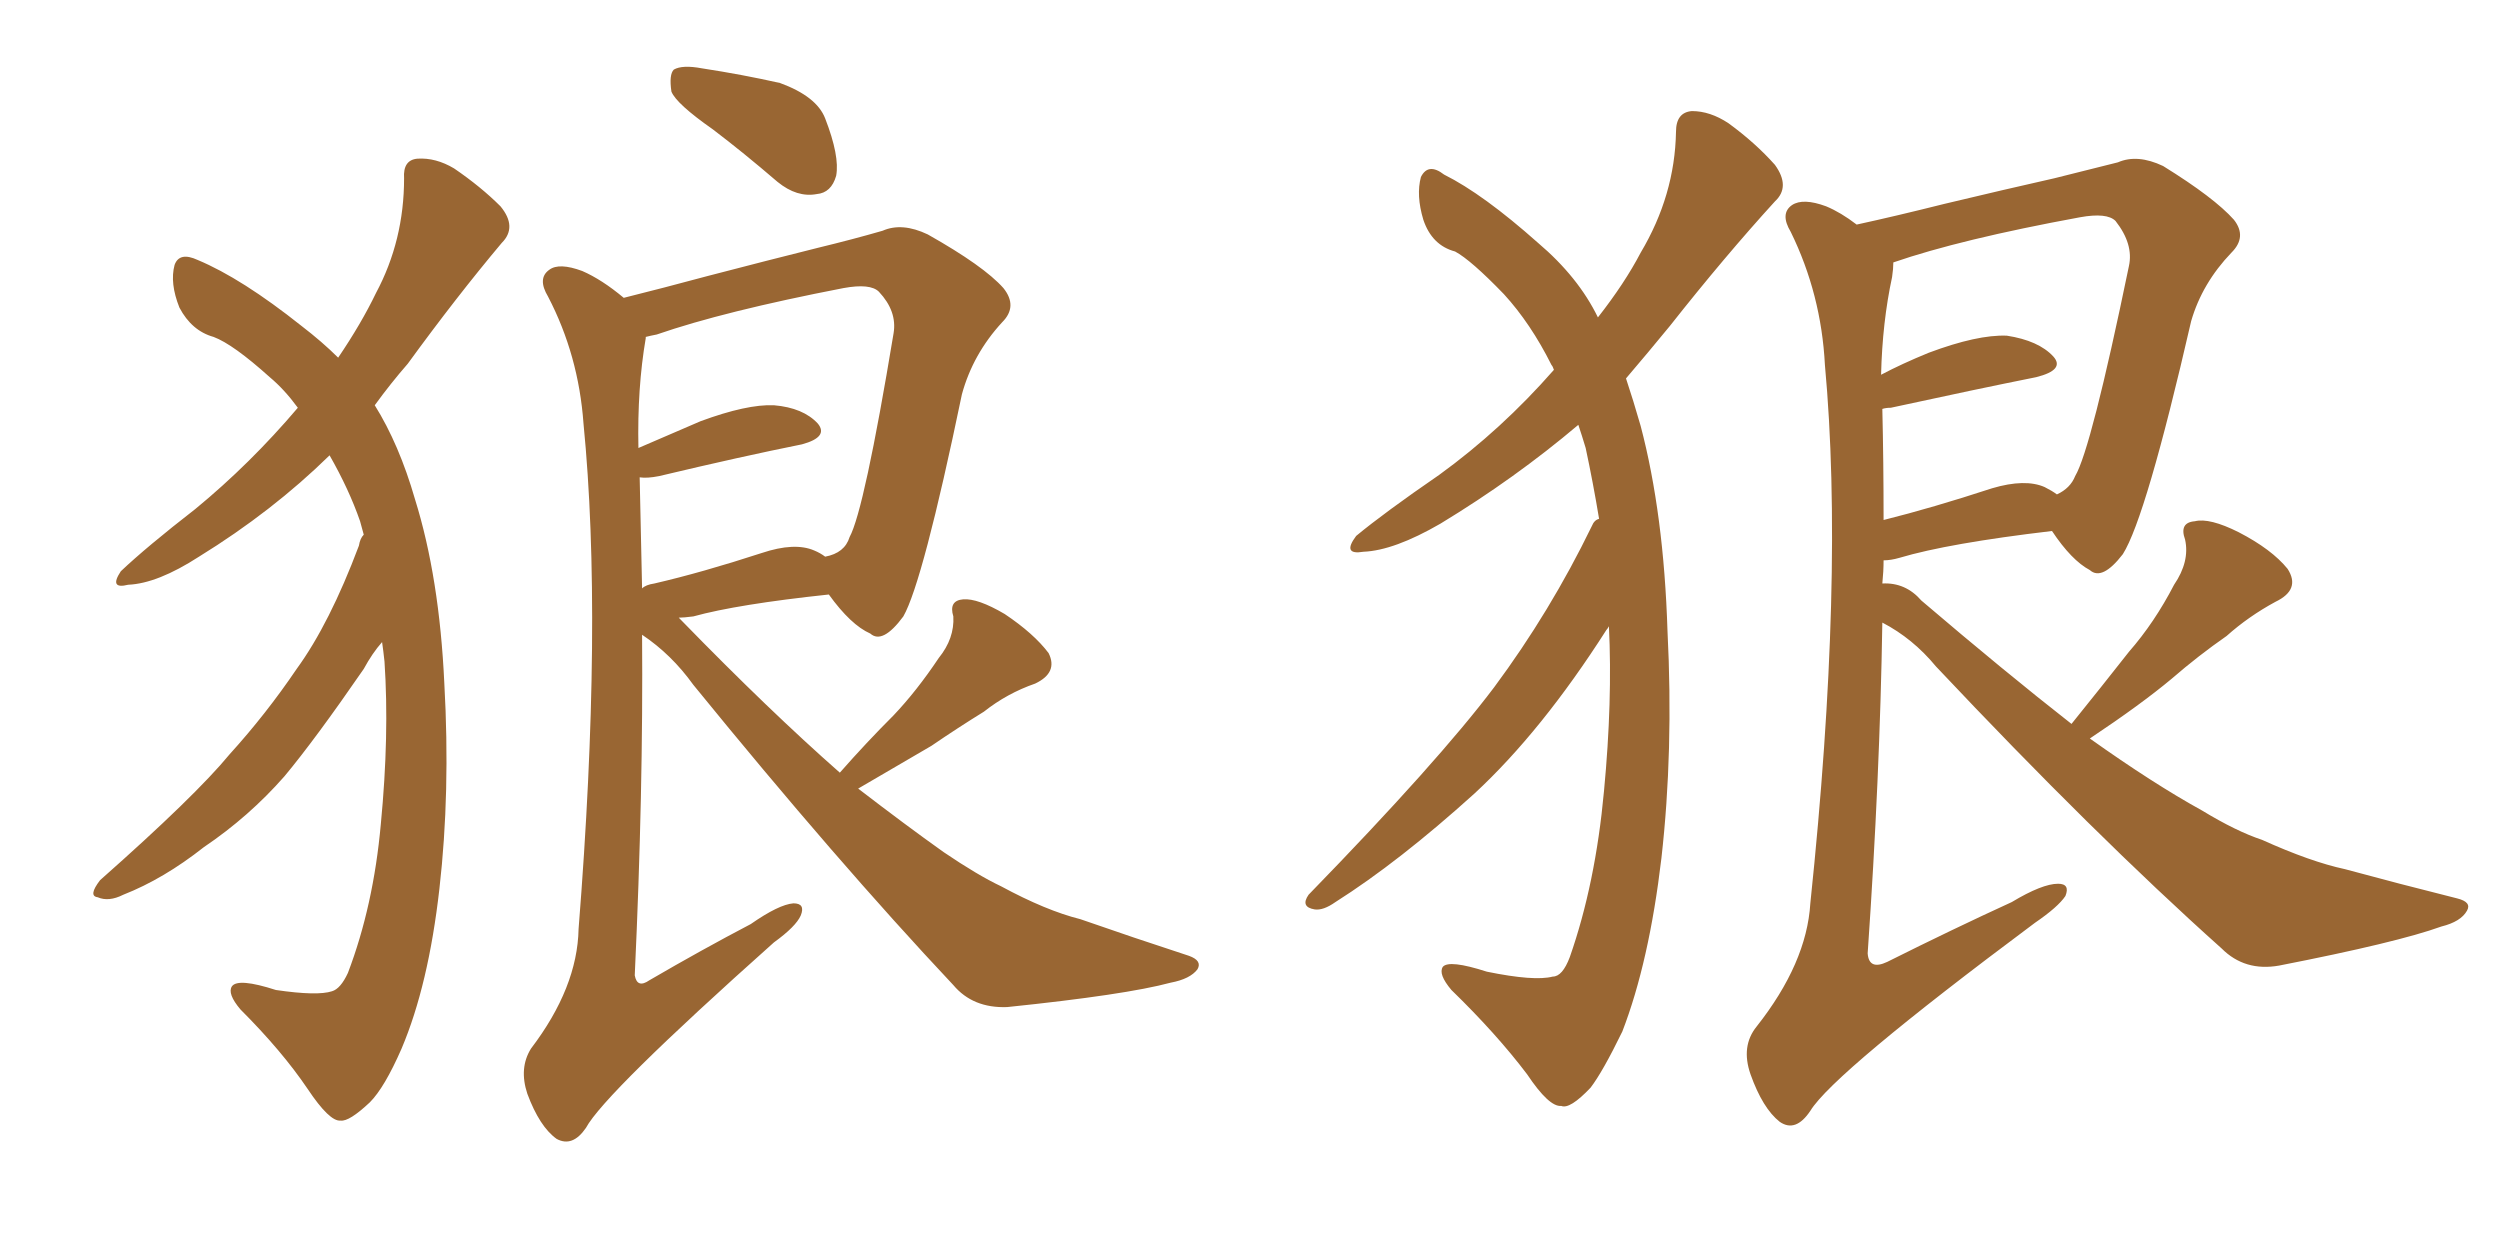 <svg xmlns="http://www.w3.org/2000/svg" xmlns:xlink="http://www.w3.org/1999/xlink" width="300" height="150"><path fill="#996633" padding="10" d="M43.65 64.16L43.65 64.16Q43.36 63.13 43.21 62.55L43.21 62.55Q41.89 58.74 39.55 54.64L39.55 54.64Q32.67 61.38 23.88 66.80L23.88 66.80Q18.90 70.02 15.38 70.17L15.38 70.17Q13.04 70.75 14.50 68.55L14.50 68.55Q17.58 65.63 23.44 61.08L23.44 61.08Q30.03 55.66 35.74 48.93L35.74 48.93Q34.13 46.73 32.37 45.26L32.37 45.26Q27.98 41.31 25.63 40.43L25.63 40.43Q23.00 39.70 21.53 36.91L21.53 36.91Q20.36 33.98 20.95 31.79L20.95 31.79Q21.53 30.18 23.73 31.20L23.73 31.20Q29.00 33.40 36.18 39.11L36.18 39.11Q38.67 41.02 40.58 42.92L40.58 42.92Q43.36 38.82 45.12 35.16L45.12 35.16Q48.49 28.86 48.49 21.39L48.49 21.39Q48.34 19.19 50.10 19.04L50.10 19.04Q52.29 18.90 54.49 20.21L54.49 20.21Q57.71 22.41 60.06 24.76L60.06 24.76Q62.11 27.25 60.21 29.15L60.21 29.15Q54.79 35.60 48.93 43.65L48.93 43.65Q46.88 46.00 44.97 48.63L44.97 48.63Q47.90 53.32 49.80 59.91L49.80 59.91Q52.73 69.29 53.32 82.03L53.32 82.03Q54.05 95.07 52.73 106.64L52.73 106.64Q51.42 118.21 48.19 125.83L48.19 125.83Q46.14 130.52 44.38 132.28L44.38 132.28Q41.89 134.62 40.87 134.47L40.87 134.47Q39.55 134.62 36.91 130.66L36.91 130.66Q33.84 126.12 28.86 121.14L28.86 121.14Q27.25 119.24 27.83 118.36L27.83 118.36Q28.56 117.33 33.11 118.80L33.11 118.80Q38.09 119.53 39.84 118.95L39.84 118.95Q40.87 118.65 41.75 116.75L41.75 116.75Q44.82 108.69 45.70 98.88L45.70 98.88Q46.73 88.18 46.14 79.39L46.14 79.39Q46.00 78.08 45.85 77.05L45.85 77.05Q44.68 78.37 43.65 80.27L43.65 80.27Q37.79 88.77 34.13 93.16L34.13 93.16Q29.88 98.00 24.46 101.66L24.46 101.66Q19.63 105.47 14.79 107.37L14.79 107.37Q13.04 108.25 11.72 107.67L11.72 107.67Q10.55 107.52 12.01 105.62L12.01 105.62Q23.44 95.51 27.54 90.53L27.54 90.53Q31.93 85.69 35.60 80.27L35.60 80.27Q39.55 74.85 43.07 65.48L43.07 65.48Q43.21 64.60 43.65 64.16ZM85.55 15.53L85.55 15.53Q81.15 12.45 80.57 10.99L80.57 10.99Q80.27 8.94 80.86 8.35L80.86 8.35Q81.88 7.76 84.23 8.20L84.23 8.20Q89.06 8.94 93.60 9.96L93.60 9.96Q98.00 11.57 99.02 14.21L99.02 14.21Q100.78 18.75 100.34 21.09L100.34 21.09Q99.76 23.14 98.00 23.29L98.00 23.29Q95.65 23.73 93.31 21.83L93.31 21.83Q89.21 18.31 85.55 15.53ZM100.78 92.72L100.78 92.72Q104.00 89.06 107.23 85.84L107.23 85.84Q110.01 82.91 112.65 78.96L112.65 78.96Q114.55 76.61 114.40 73.97L114.40 73.97Q113.82 72.07 115.58 71.92L115.58 71.92Q117.33 71.78 120.56 73.68L120.56 73.68Q124.07 76.03 125.83 78.37L125.83 78.37Q127.00 80.71 124.22 82.03L124.22 82.03Q120.85 83.20 118.07 85.40L118.07 85.40Q114.99 87.30 111.77 89.50L111.77 89.50Q108.25 91.55 102.98 94.63L102.98 94.63Q108.69 99.02 113.23 102.25L113.23 102.25Q117.33 105.03 120.12 106.35L120.12 106.35Q125.54 109.28 129.64 110.30L129.64 110.30Q135.94 112.50 142.68 114.70L142.68 114.70Q144.29 115.28 143.70 116.31L143.70 116.31Q142.82 117.48 140.48 117.92L140.48 117.92Q135.06 119.38 120.85 120.85L120.85 120.85Q116.75 121.00 114.40 118.21L114.40 118.21Q100.49 103.42 83.20 82.18L83.20 82.18Q80.57 78.52 77.05 76.17L77.05 76.17Q77.20 94.92 76.17 117.04L76.17 117.04Q76.46 118.65 77.93 117.63L77.93 117.63Q84.23 113.96 90.09 110.89L90.09 110.89Q93.46 108.54 95.21 108.40L95.21 108.40Q96.68 108.40 96.09 109.86L96.09 109.86Q95.51 111.18 92.87 113.09L92.87 113.09Q72.51 131.25 70.31 135.35L70.31 135.35Q68.70 137.70 66.80 136.67L66.80 136.67Q64.75 135.21 63.28 131.25L63.28 131.25Q62.26 128.17 63.72 125.83L63.72 125.83Q69.29 118.51 69.43 111.47L69.43 111.47Q72.36 74.56 70.02 50.83L70.02 50.83Q69.43 42.63 65.77 35.60L65.77 35.60Q64.45 33.40 65.92 32.37L65.92 32.37Q67.09 31.49 69.87 32.52L69.87 32.52Q72.22 33.54 74.85 35.74L74.85 35.74Q79.54 34.57 84.96 33.11L84.96 33.11Q92.29 31.20 98.14 29.74L98.14 29.74Q102.39 28.71 105.91 27.69L105.91 27.69Q108.25 26.66 111.33 28.13L111.33 28.13Q118.07 31.93 120.41 34.57L120.41 34.57Q122.17 36.77 120.26 38.67L120.26 38.67Q116.75 42.48 115.43 47.31L115.43 47.31L115.43 47.31Q110.74 69.87 108.40 73.97L108.40 73.97Q105.91 77.34 104.44 76.03L104.44 76.03Q102.10 75 99.46 71.34L99.46 71.34Q88.48 72.51 83.20 73.97L83.20 73.97Q82.03 74.12 81.45 74.12L81.45 74.12Q81.74 74.41 81.88 74.56L81.88 74.56Q92.29 85.25 100.78 92.72ZM97.71 66.06L97.71 66.06L97.71 66.06Q98.44 66.36 99.02 66.80L99.02 66.80Q101.37 66.36 101.95 64.45L101.95 64.45Q103.71 61.23 107.23 39.99L107.23 39.99Q107.67 37.35 105.47 35.01L105.47 35.01Q104.44 33.98 101.22 34.57L101.22 34.57Q86.87 37.35 78.81 40.14L78.81 40.14Q78.08 40.28 77.49 40.43L77.49 40.43Q77.49 40.43 77.49 40.58L77.49 40.58Q76.46 46.58 76.61 53.76L76.61 53.76Q79.98 52.29 84.08 50.54L84.08 50.54Q89.65 48.49 92.87 48.63L92.87 48.63Q96.39 48.93 98.14 50.83L98.14 50.83Q99.46 52.44 96.24 53.32L96.24 53.32Q88.92 54.79 79.10 57.13L79.10 57.13Q77.64 57.42 76.76 57.28L76.76 57.28Q76.90 63.43 77.05 70.61L77.05 70.61Q77.49 70.17 78.52 70.02L78.52 70.02Q84.23 68.70 91.41 66.36L91.41 66.36Q95.36 65.04 97.71 66.06ZM193.07 75.15L193.07 75.15Q192.92 75.44 192.77 75.59L192.77 75.59Q185.01 87.74 176.95 95.21L176.95 95.21Q167.87 103.42 160.25 108.25L160.25 108.25Q158.79 109.28 157.76 109.13L157.76 109.13Q156.01 108.84 157.03 107.37L157.03 107.37Q172.56 91.41 179.30 82.47L179.30 82.47Q186.04 73.39 191.02 63.13L191.02 63.13Q191.31 62.40 191.89 62.26L191.89 62.26Q191.16 57.86 190.28 53.76L190.28 53.76Q189.84 52.29 189.40 50.98L189.40 50.98Q181.79 57.42 172.85 62.84L172.85 62.84Q167.29 66.06 163.62 66.21L163.62 66.21Q160.99 66.65 162.74 64.31L162.74 64.31Q166.11 61.52 172.71 56.98L172.71 56.98Q180.18 51.56 186.47 44.38L186.47 44.38Q186.33 43.95 186.18 43.80L186.18 43.80Q183.69 38.82 180.47 35.30L180.47 35.30Q176.51 31.20 174.61 30.18L174.61 30.18Q171.83 29.44 170.80 26.37L170.80 26.37Q169.92 23.44 170.51 21.24L170.51 21.24Q171.39 19.48 173.29 20.95L173.29 20.95Q177.98 23.29 184.57 29.15L184.57 29.15Q189.40 33.25 191.75 38.09L191.75 38.09Q194.97 33.98 196.88 30.32L196.88 30.32Q200.98 23.44 201.12 15.82L201.12 15.82Q201.12 13.48 203.03 13.33L203.03 13.33Q205.22 13.33 207.42 14.79L207.42 14.79Q210.64 17.14 212.99 19.78L212.99 19.78Q214.89 22.41 212.99 24.17L212.99 24.17Q206.98 30.76 200.39 39.11L200.39 39.11Q197.75 42.33 195.12 45.41L195.12 45.41Q196.00 48.05 196.88 51.12L196.88 51.12Q199.66 61.67 200.10 75.73L200.10 75.73Q200.83 90.09 199.37 102.98L199.37 102.98Q197.90 115.43 194.68 123.78L194.68 123.78Q192.33 128.61 190.87 130.52L190.87 130.52Q188.38 133.15 187.35 132.71L187.35 132.71Q185.89 132.86 183.25 128.91L183.25 128.91Q179.59 124.07 174.17 118.80L174.17 118.80Q172.56 116.89 173.14 116.02L173.14 116.02Q173.88 115.14 178.42 116.60L178.42 116.60Q184.13 117.77 186.33 117.19L186.33 117.19Q187.50 117.19 188.38 114.84L188.38 114.84Q191.46 106.05 192.48 94.92L192.48 94.92Q193.51 84.08 193.07 75.15ZM248.58 86.87L248.58 86.87Q252.25 82.32 255.47 78.22L255.47 78.22Q258.54 74.71 260.89 70.17L260.89 70.17Q262.79 67.38 262.21 64.75L262.21 64.75Q261.47 62.70 263.38 62.55L263.38 62.55Q265.14 62.11 268.65 63.87L268.65 63.87Q272.61 65.92 274.51 68.26L274.51 68.26Q276.12 70.75 273.05 72.22L273.05 72.22Q269.82 73.97 267.19 76.32L267.19 76.32Q263.82 78.66 260.60 81.45L260.60 81.45Q256.93 84.52 250.78 88.62L250.78 88.62Q258.40 94.04 264.26 97.27L264.26 97.27Q268.36 99.76 271.44 100.78L271.44 100.78Q277.29 103.42 281.40 104.30L281.40 104.30Q287.84 106.05 294.87 107.81L294.87 107.81Q296.63 108.25 296.04 109.28L296.04 109.28Q295.31 110.60 292.97 111.18L292.97 111.18Q287.70 113.09 273.49 115.87L273.49 115.87Q269.38 116.60 266.60 113.82L266.60 113.82Q251.37 100.20 232.32 79.98L232.32 79.98Q229.54 76.61 225.88 74.71L225.88 74.71Q225.59 93.16 224.12 114.40L224.12 114.40Q224.27 116.46 226.46 115.43L226.46 115.43Q234.38 111.47 241.41 108.25L241.41 108.25Q245.07 106.05 246.97 106.05L246.97 106.05Q248.44 106.05 247.85 107.52L247.85 107.52Q246.97 108.84 244.19 110.74L244.19 110.74Q220.02 128.76 217.24 133.30L217.24 133.30Q215.48 135.94 213.57 134.62L213.57 134.62Q211.52 133.01 210.06 128.91L210.06 128.91Q208.89 125.54 210.79 123.19L210.79 123.19Q216.80 115.58 217.24 108.40L217.24 108.40Q221.34 69.29 218.99 43.80L218.99 43.80Q218.55 35.30 214.89 27.83L214.89 27.83Q213.57 25.63 215.04 24.61L215.04 24.61Q216.36 23.73 219.14 24.76L219.14 24.76Q220.90 25.49 222.80 26.95L222.80 26.95Q227.49 25.93 233.35 24.46L233.35 24.46Q240.67 22.71 246.53 21.39L246.53 21.39Q250.63 20.36 254.15 19.48L254.15 19.48Q256.49 18.46 259.57 19.92L259.57 19.92Q265.72 23.73 268.07 26.37L268.07 26.37Q269.68 28.42 267.77 30.32L267.77 30.32Q264.26 33.98 262.94 38.53L262.94 38.53L262.94 38.53Q257.52 62.11 254.74 66.50L254.74 66.50Q252.25 69.73 250.78 68.41L250.78 68.41Q248.58 67.24 246.24 63.72L246.24 63.72Q233.79 65.19 227.93 66.94L227.93 66.94Q226.90 67.24 226.03 67.24L226.03 67.24Q226.03 68.55 225.88 70.02L225.88 70.02Q228.66 69.87 230.57 72.07L230.57 72.07Q240.53 80.57 248.58 86.87ZM225.88 49.07L225.88 49.07L225.88 49.07Q226.03 55.37 226.03 62.40L226.03 62.40Q231.88 60.94 239.06 58.59L239.06 58.59Q243.02 57.42 245.36 58.45L245.36 58.45Q246.24 58.89 246.83 59.33L246.83 59.33Q248.44 58.59 249.02 57.13L249.02 57.13Q250.93 53.91 255.47 31.93L255.47 31.93Q256.05 29.30 253.86 26.51L253.86 26.51Q252.83 25.49 249.61 26.07L249.61 26.07Q235.25 28.71 227.20 31.49L227.20 31.49Q227.20 32.23 227.05 33.25L227.05 33.25Q225.88 38.67 225.73 44.97L225.73 44.97Q228.22 43.65 231.45 42.33L231.45 42.33Q237.30 40.14 240.82 40.28L240.82 40.28Q244.63 40.87 246.39 42.77L246.39 42.77Q247.85 44.38 244.34 45.26L244.34 45.26Q237.01 46.73 226.90 48.93L226.90 48.93Q226.32 48.93 225.88 49.07Z"/></svg>